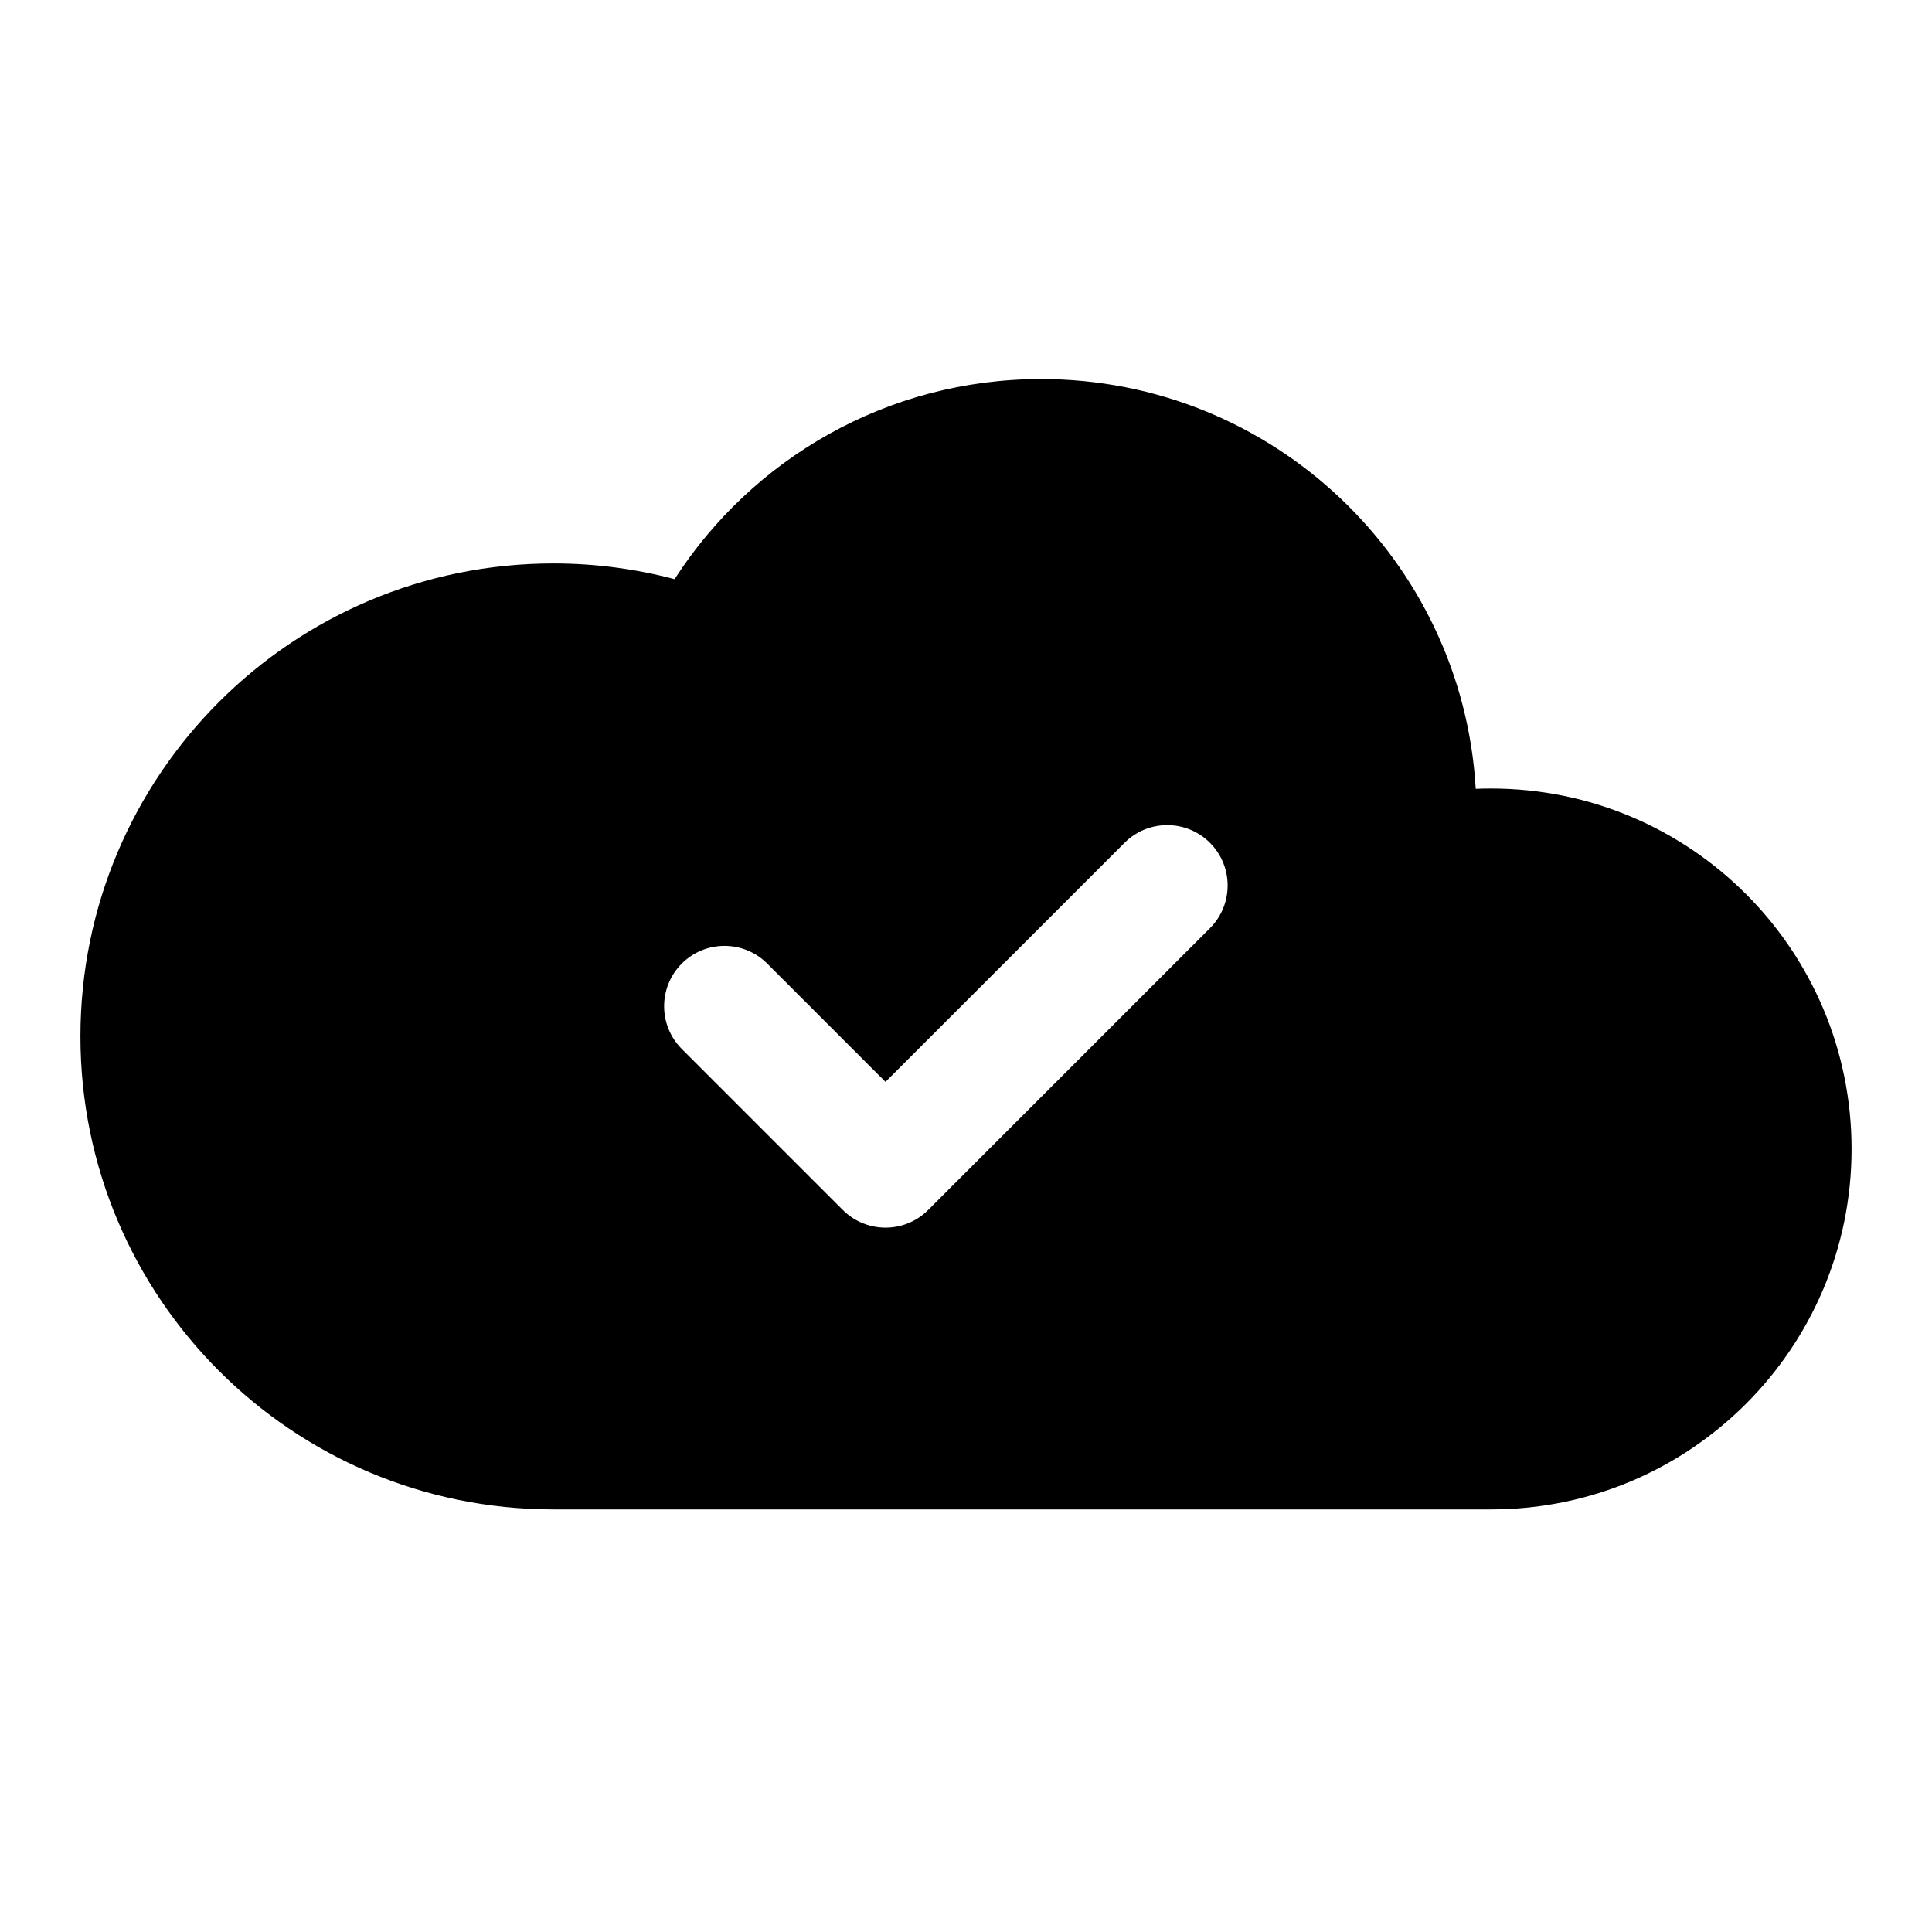 <?xml version="1.0" encoding="UTF-8"?> <svg xmlns="http://www.w3.org/2000/svg" width="30" height="30" viewBox="0 0 30 30" fill="none"> <path fill-rule="evenodd" clip-rule="evenodd" d="M10.475 8.993C11.677 7.125 13.776 5.886 16.165 5.886C19.765 5.886 22.709 8.7 22.915 12.249C22.994 12.245 23.074 12.244 23.154 12.244C26.245 12.244 28.751 14.749 28.751 17.841C28.751 20.932 26.245 23.438 23.154 23.438H8.593C4.537 23.438 1.249 20.149 1.249 16.093C1.249 12.037 4.537 8.749 8.593 8.749C9.243 8.749 9.874 8.834 10.475 8.993ZM18.788 14.413C19.154 14.047 19.154 13.453 18.788 13.087C18.422 12.721 17.828 12.721 17.462 13.087L13.75 16.799L11.913 14.962C11.547 14.596 10.953 14.596 10.587 14.962C10.221 15.328 10.221 15.922 10.587 16.288L13.087 18.788C13.453 19.154 14.047 19.154 14.413 18.788L18.788 14.413Z" fill="black"></path> </svg> 
